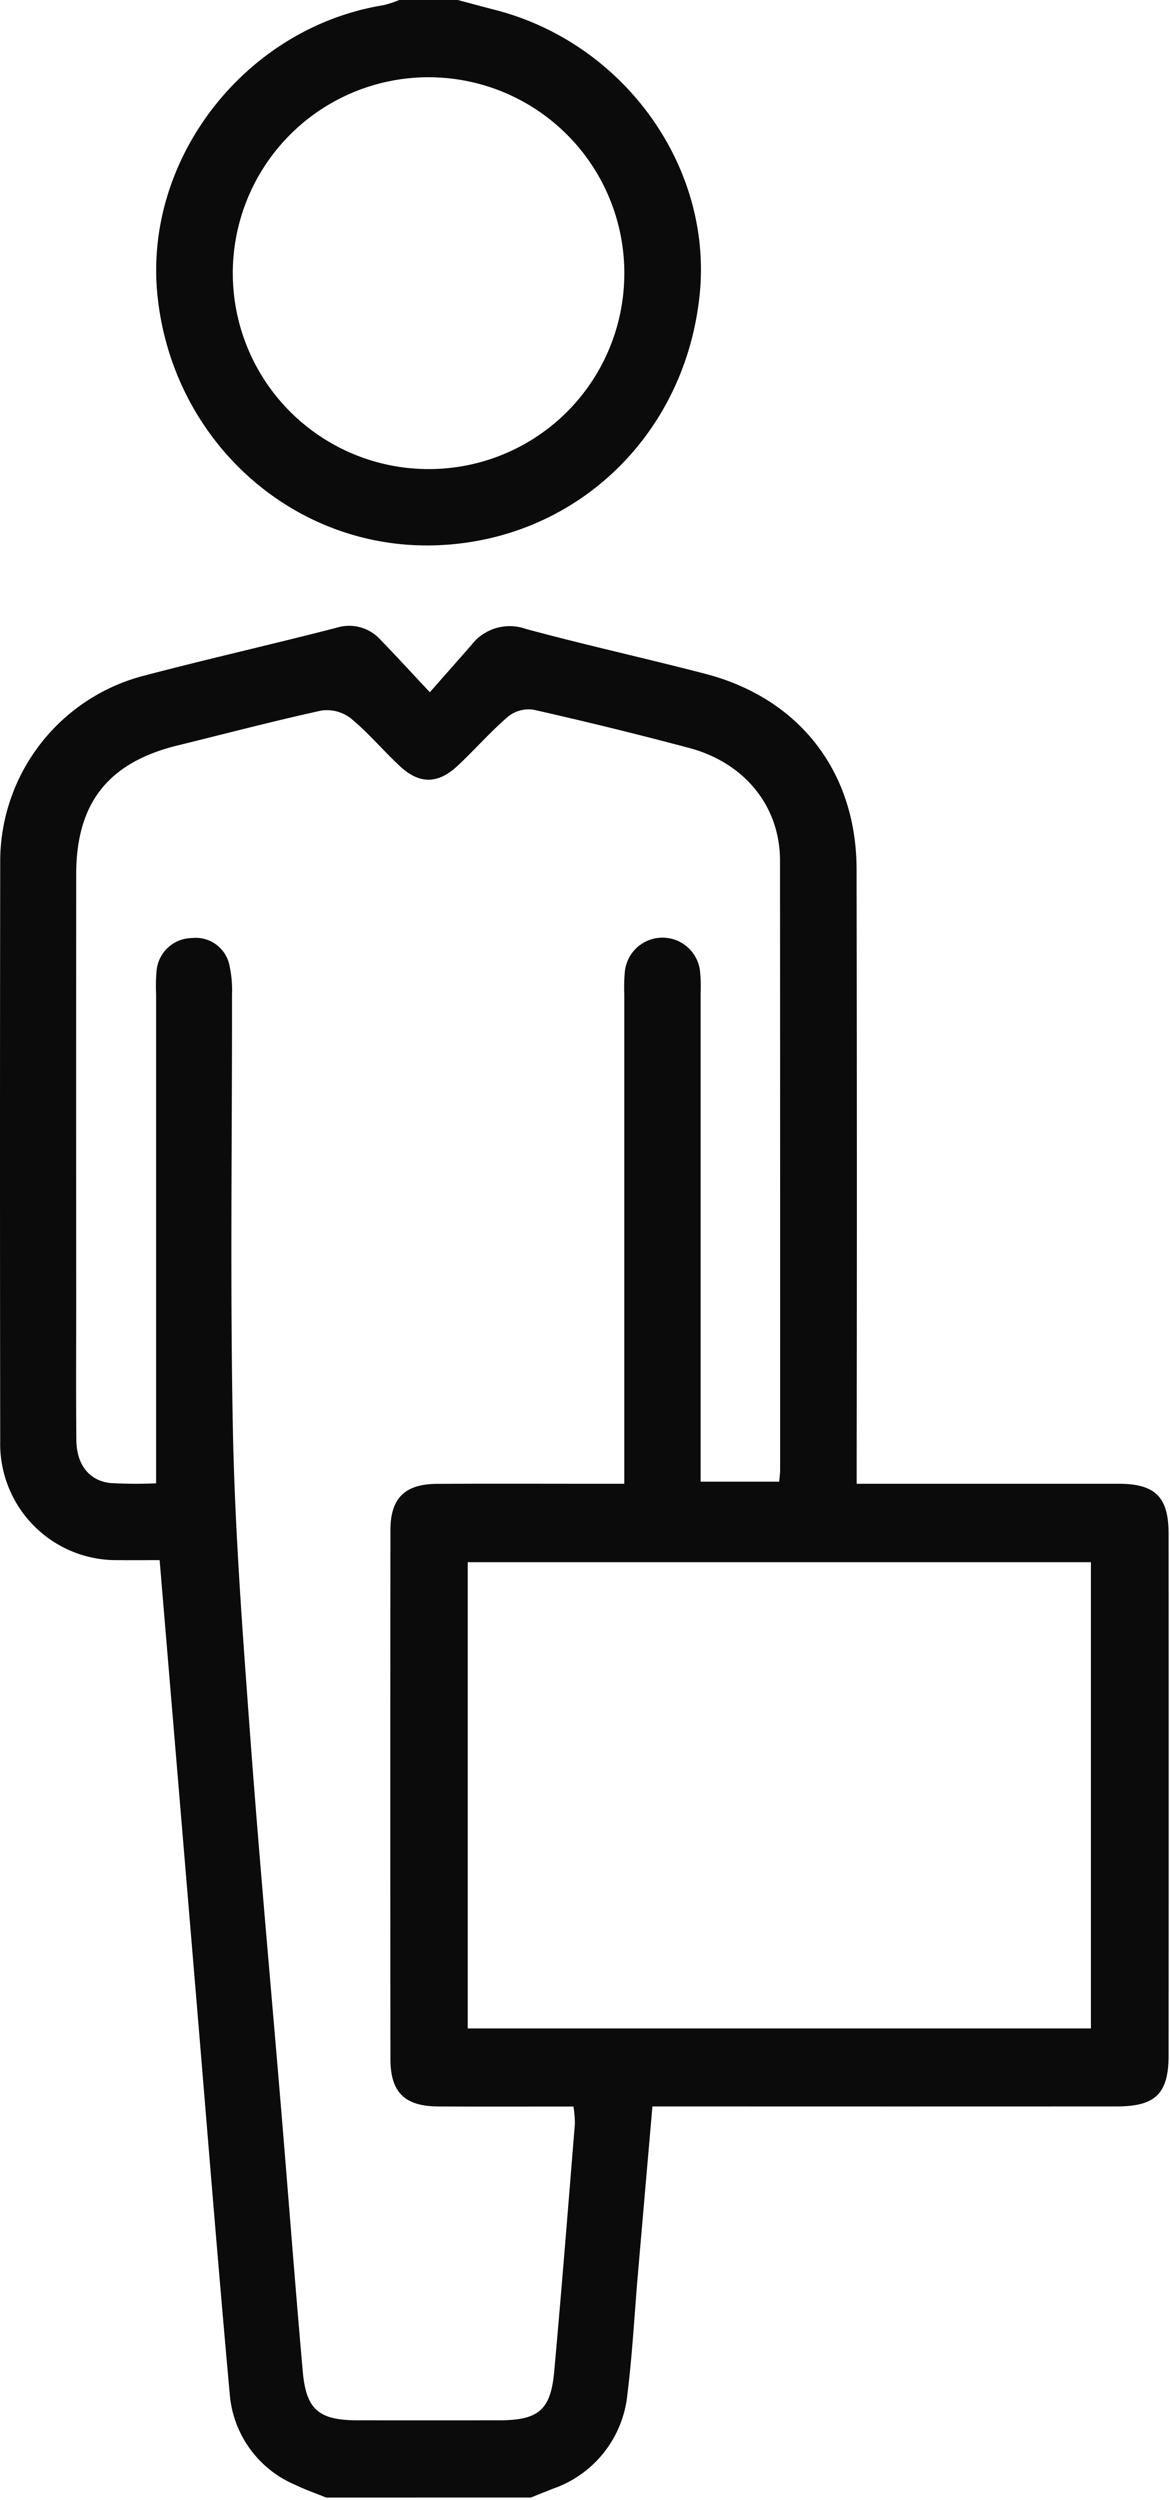<svg width="111" height="237" fill="none" xmlns="http://www.w3.org/2000/svg"><path d="M30.945 236.777c-.987-.4-2-.753-2.957-1.215a10.23 10.23 0 0 1-6.191-8.586c-1.177-12.959-2.2-25.931-3.29-38.9l-3.363-40.172c-1.341 0-2.615.019-3.888 0A11.01 11.01 0 0 1 .8 140.964a11.02 11.02 0 0 1-.779-4.351c-.028-18.261-.028-36.521 0-54.782a18.193 18.193 0 0 1 13.775-17.809c6.022-1.581 12.1-2.951 18.128-4.509a3.994 3.994 0 0 1 4.191 1.16c1.438 1.474 2.827 3 4.666 4.953 1.529-1.737 2.745-3.11 3.951-4.49a4.582 4.582 0 0 1 5.149-1.515c5.64 1.526 11.352 2.784 17.009 4.252 8.945 2.32 14.358 9.285 14.375 18.525.033 18.415.037 36.83.01 55.245v3.021H106.126c3.48.006 4.739 1.255 4.741 4.735.011 16.489.011 32.977 0 49.466 0 3.6-1.243 4.828-4.884 4.83-13.715.008-27.43.008-41.145 0h-2.942c-.473 5.458-.932 10.728-1.386 16-.323 3.759-.517 7.534-.987 11.275a10.553 10.553 0 0 1-7.04 8.958c-.705.28-1.41.561-2.114.844l-19.424.005Zm-16.136-96.148V94.231c-.033-.693-.02-1.387.036-2.079a3.406 3.406 0 0 1 3.352-3.222 3.265 3.265 0 0 1 3.582 2.638c.192.9.27 1.822.233 2.742.014 13.716-.187 27.437.081 41.147.185 9.46.894 18.915 1.588 28.356.9 12.286 2.03 24.556 3.049 36.834.669 8.058 1.281 16.12 1.994 24.174.322 3.636 1.53 4.628 5.22 4.632 4.467.005 8.936.005 13.408 0 3.725-.007 4.893-.958 5.225-4.615.71-7.822 1.326-15.652 1.963-23.48a10.704 10.704 0 0 0-.135-1.654c-4.376 0-8.6.017-12.832-.006-3.174-.017-4.528-1.333-4.532-4.483-.015-16.721-.015-33.443 0-50.165 0-3.015 1.371-4.357 4.4-4.375 5.086-.031 10.172-.009 15.258-.009h2.53V94.291c-.03-.693-.016-1.387.042-2.078a3.588 3.588 0 0 1 7.153-.04c.06.69.075 1.385.044 2.078V140.466h7.455c.042-.5.089-.807.089-1.111.004-19.267 0-38.531-.012-57.793-.011-5.143-3.374-9.262-8.628-10.656a393.85 393.85 0 0 0-14.776-3.626 3.153 3.153 0 0 0-2.39.65c-1.689 1.454-3.166 3.151-4.8 4.675-1.878 1.753-3.63 1.753-5.5 0-1.576-1.472-2.974-3.147-4.632-4.511a3.726 3.726 0 0 0-2.77-.733c-4.582 1-9.119 2.2-13.674 3.314-6.556 1.611-9.6 5.456-9.6 12.2-.008 13.485-.008 26.971 0 40.456 0 4.392-.027 8.785.013 13.177.021 2.336 1.213 3.872 3.23 4.088 1.446.082 2.895.091 4.342.027l-.006.006Zm29.566 51.673h59.121v-44.2H44.375v44.2ZM43.431 0c1.172.311 2.342.63 3.515.931 12.265 3.144 20.7 14.889 19.428 27.05-1.401 13.427-11.91 23.338-25.137 23.719-13.467.388-24.9-9.921-26.3-23.711-1.319-12.975 8.365-25.38 21.45-27.5A9.907 9.907 0 0 0 37.881 0h5.55Zm15.8 26.081a18.573 18.573 0 1 0-18.647 18.388 18.54 18.54 0 0 0 18.644-18.388" fill="#0B0B0C"/></svg>
